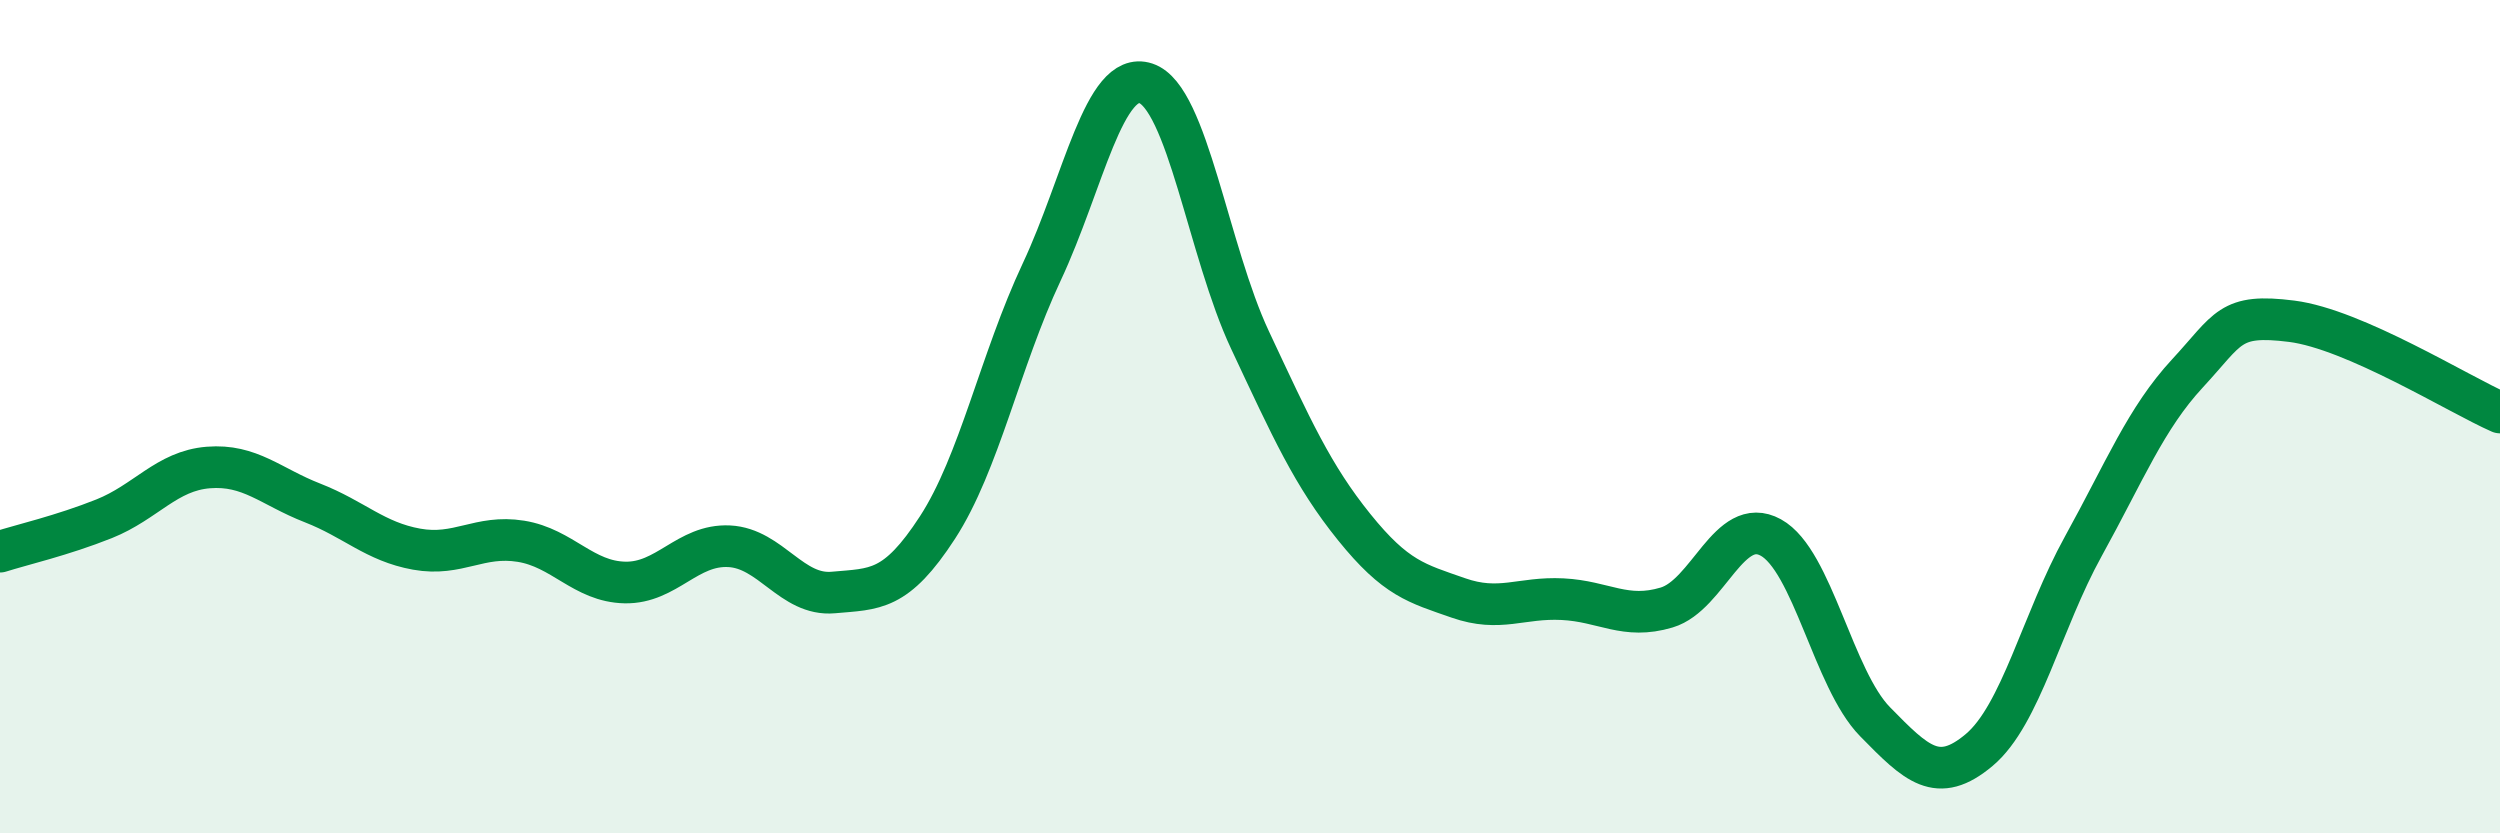 
    <svg width="60" height="20" viewBox="0 0 60 20" xmlns="http://www.w3.org/2000/svg">
      <path
        d="M 0,13.24 C 0.5,13.08 1.5,12.85 2.5,12.45 C 3.5,12.05 4,11.3 5,11.22 C 6,11.14 6.5,11.68 7.5,12.07 C 8.5,12.46 9,13 10,13.18 C 11,13.36 11.5,12.83 12.5,12.99 C 13.5,13.15 14,13.96 15,13.98 C 16,14 16.5,13.06 17.5,13.11 C 18.5,13.16 19,14.31 20,14.22 C 21,14.13 21.5,14.2 22.5,12.66 C 23.5,11.12 24,8.66 25,6.53 C 26,4.4 26.5,1.67 27.5,2 C 28.5,2.33 29,6.03 30,8.16 C 31,10.29 31.5,11.41 32.5,12.65 C 33.5,13.89 34,14 35,14.35 C 36,14.7 36.5,14.33 37.5,14.38 C 38.5,14.43 39,14.88 40,14.58 C 41,14.28 41.5,12.35 42.5,12.9 C 43.5,13.45 44,16.3 45,17.32 C 46,18.34 46.5,18.84 47.5,18 C 48.5,17.16 49,14.92 50,13.11 C 51,11.3 51.5,10.04 52.5,8.96 C 53.5,7.88 53.5,7.52 55,7.71 C 56.5,7.9 59,9.46 60,9.9L60 20L0 20Z"
        fill="#008740"
        opacity="0.1"
        stroke-linecap="round"
        stroke-linejoin="round"
      />
      <path
        d="M 0,13.24 C 0.5,13.08 1.5,12.85 2.5,12.45 C 3.5,12.05 4,11.3 5,11.22 C 6,11.14 6.5,11.68 7.5,12.07 C 8.5,12.46 9,13 10,13.18 C 11,13.36 11.5,12.83 12.5,12.99 C 13.5,13.15 14,13.96 15,13.98 C 16,14 16.5,13.06 17.5,13.11 C 18.5,13.16 19,14.31 20,14.22 C 21,14.13 21.5,14.2 22.5,12.66 C 23.5,11.12 24,8.66 25,6.53 C 26,4.4 26.5,1.67 27.5,2 C 28.5,2.33 29,6.03 30,8.16 C 31,10.29 31.5,11.41 32.5,12.65 C 33.5,13.89 34,14 35,14.35 C 36,14.7 36.5,14.33 37.5,14.38 C 38.5,14.43 39,14.88 40,14.58 C 41,14.28 41.5,12.35 42.5,12.9 C 43.5,13.45 44,16.3 45,17.32 C 46,18.34 46.5,18.84 47.5,18 C 48.5,17.16 49,14.92 50,13.11 C 51,11.3 51.5,10.04 52.5,8.96 C 53.5,7.88 53.5,7.52 55,7.71 C 56.5,7.9 59,9.46 60,9.9"
        stroke="#008740"
        stroke-width="1"
        fill="none"
        stroke-linecap="round"
        stroke-linejoin="round"
      />
    </svg>
  